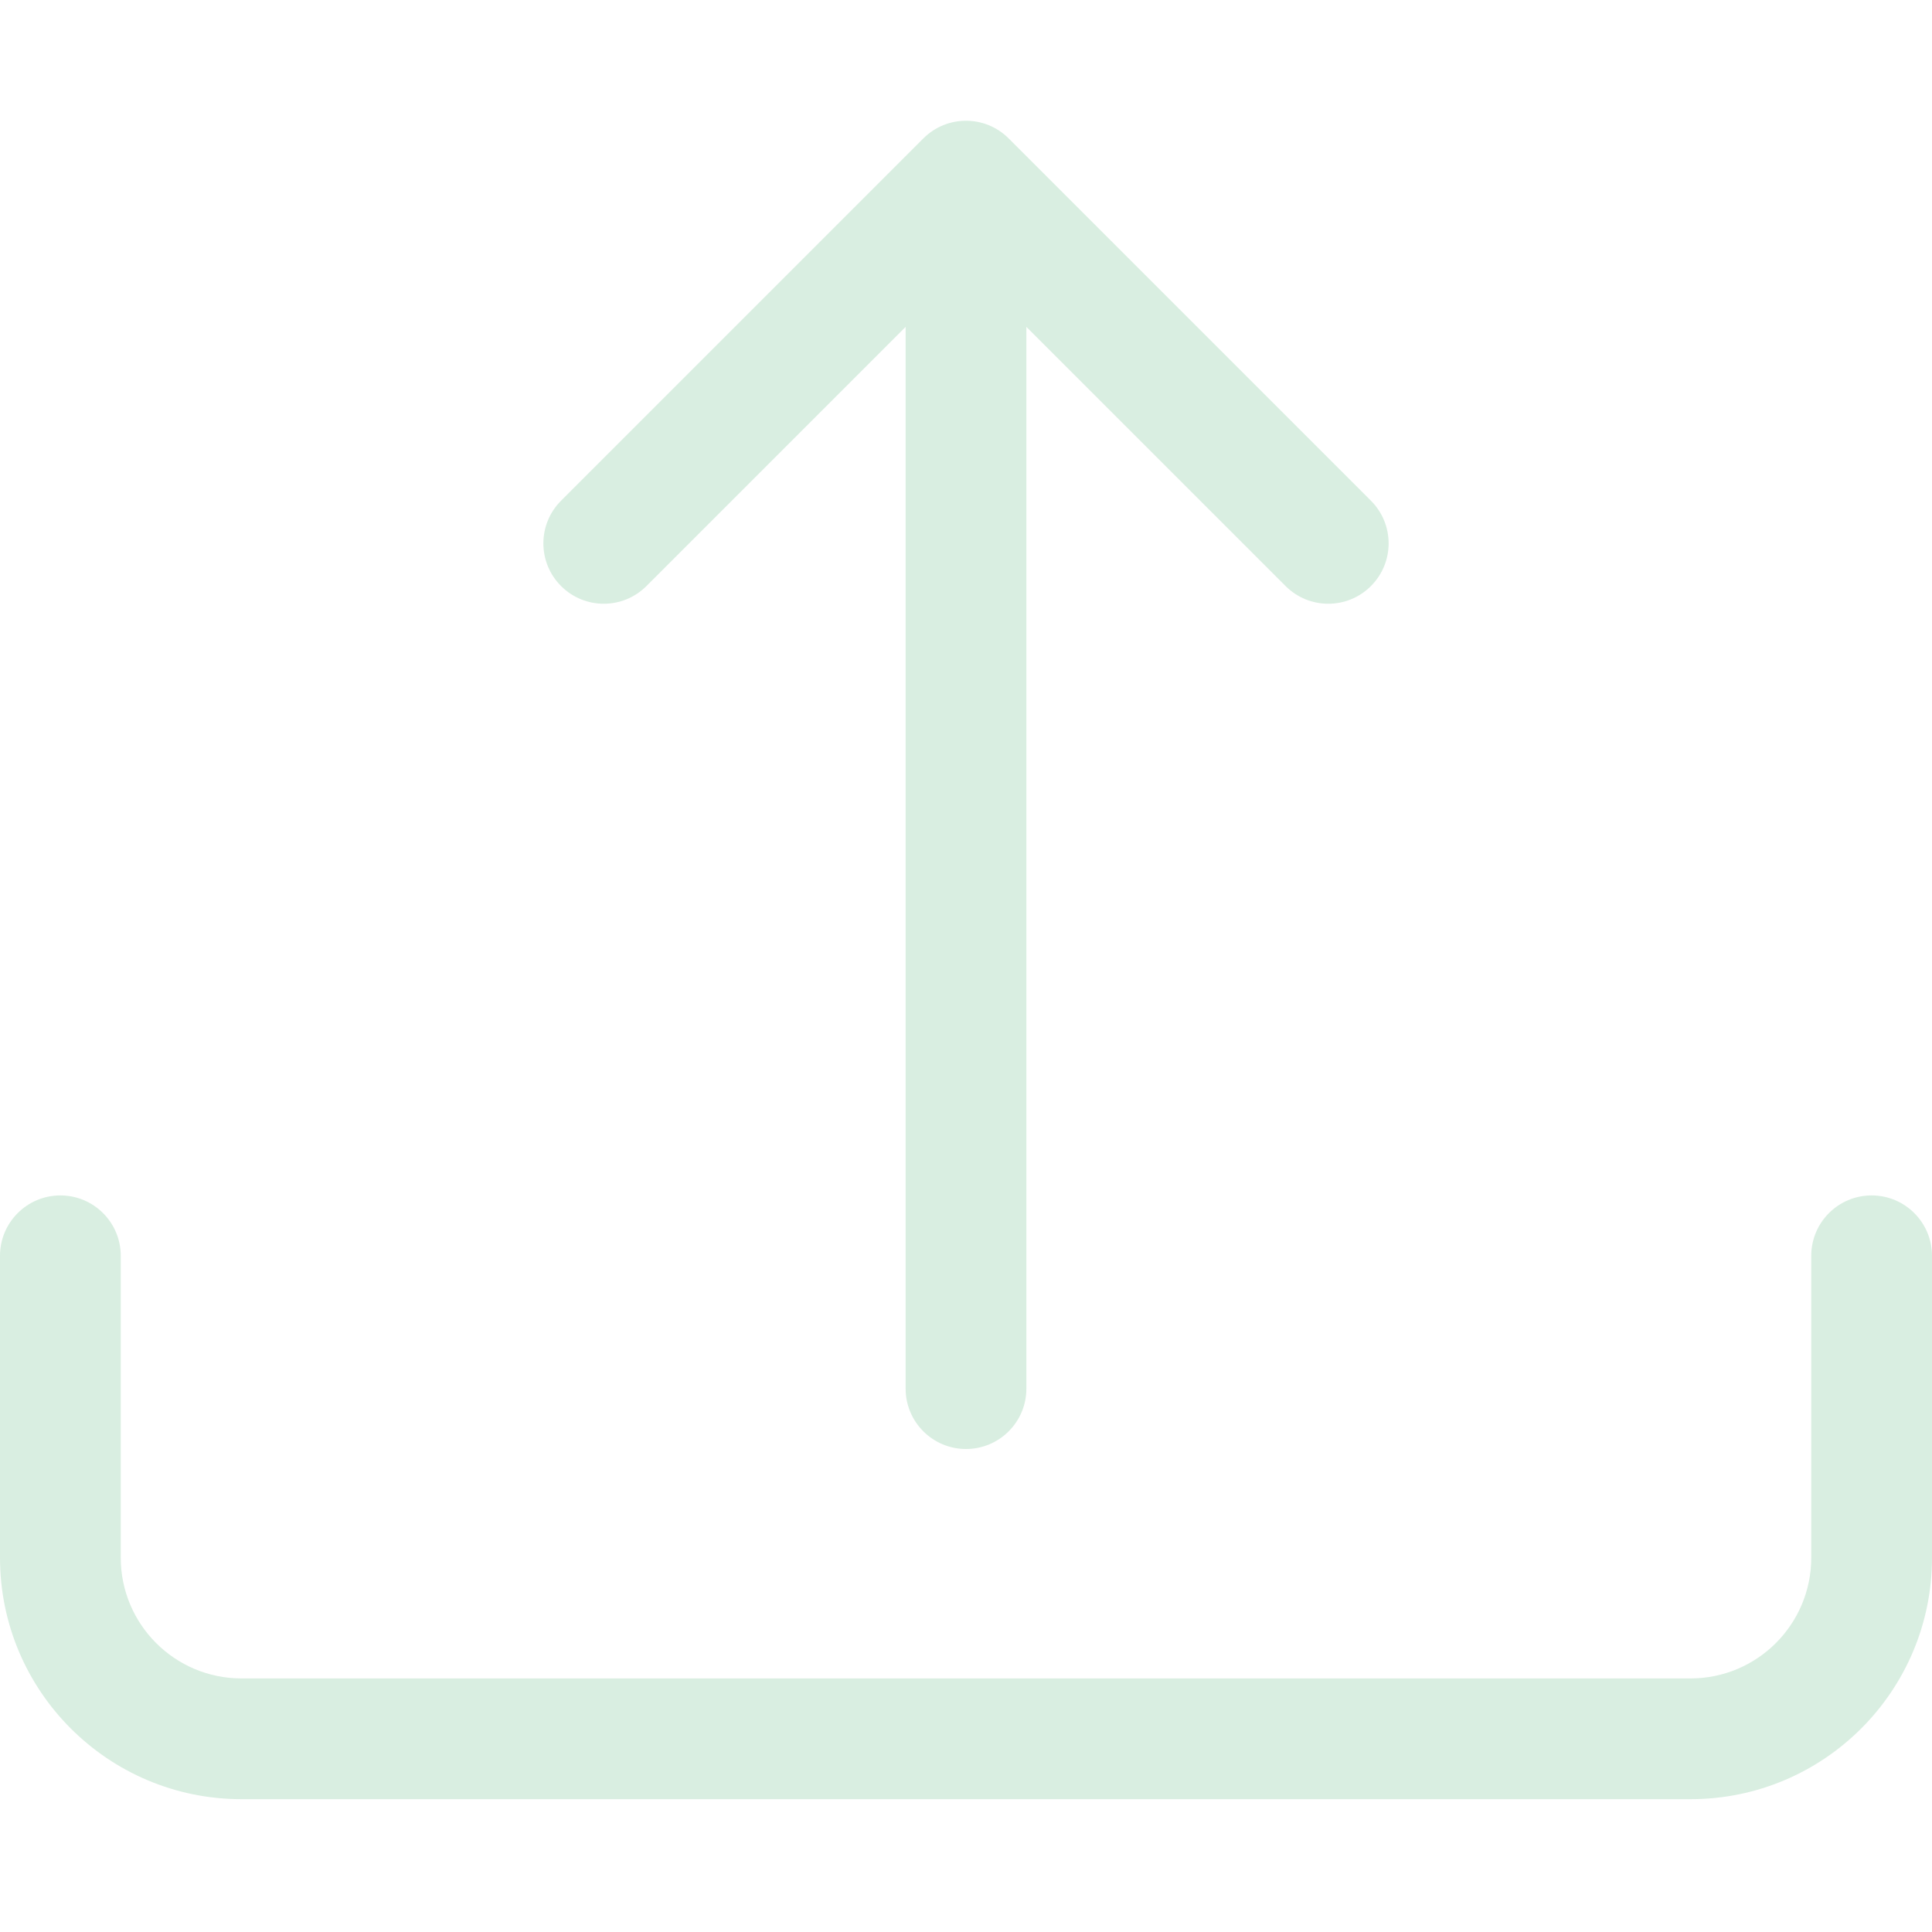 <?xml version="1.0" encoding="UTF-8"?>
<svg xmlns="http://www.w3.org/2000/svg" width="56" height="56" viewBox="0 0 56 56" fill="none">
  <path d="M1.75 34.65C2.716 34.65 3.5 35.434 3.5 36.4V45.15C3.5 47.083 5.067 48.65 7 48.65H49C50.933 48.65 52.5 47.083 52.5 45.15V36.4C52.5 35.434 53.283 34.65 54.25 34.65C55.217 34.65 56 35.434 56 36.4V45.15C56 49.016 52.866 52.15 49 52.15H7C3.134 52.15 0 49.016 0 45.15V36.4C0 35.434 0.784 34.65 1.75 34.65Z" fill="#D9EEE1"></path>
  <path d="M26.763 4.013C27.446 3.329 28.554 3.329 29.237 4.013L39.737 14.513C40.421 15.196 40.421 16.304 39.737 16.987C39.054 17.671 37.946 17.671 37.263 16.987L29.75 9.475V40.25C29.75 41.217 28.966 42 28 42C27.034 42 26.25 41.217 26.25 40.25V9.475L18.737 16.987C18.054 17.671 16.946 17.671 16.263 16.987C15.579 16.304 15.579 15.196 16.263 14.513L26.763 4.013Z" fill="#D9EEE1"></path>
</svg>

